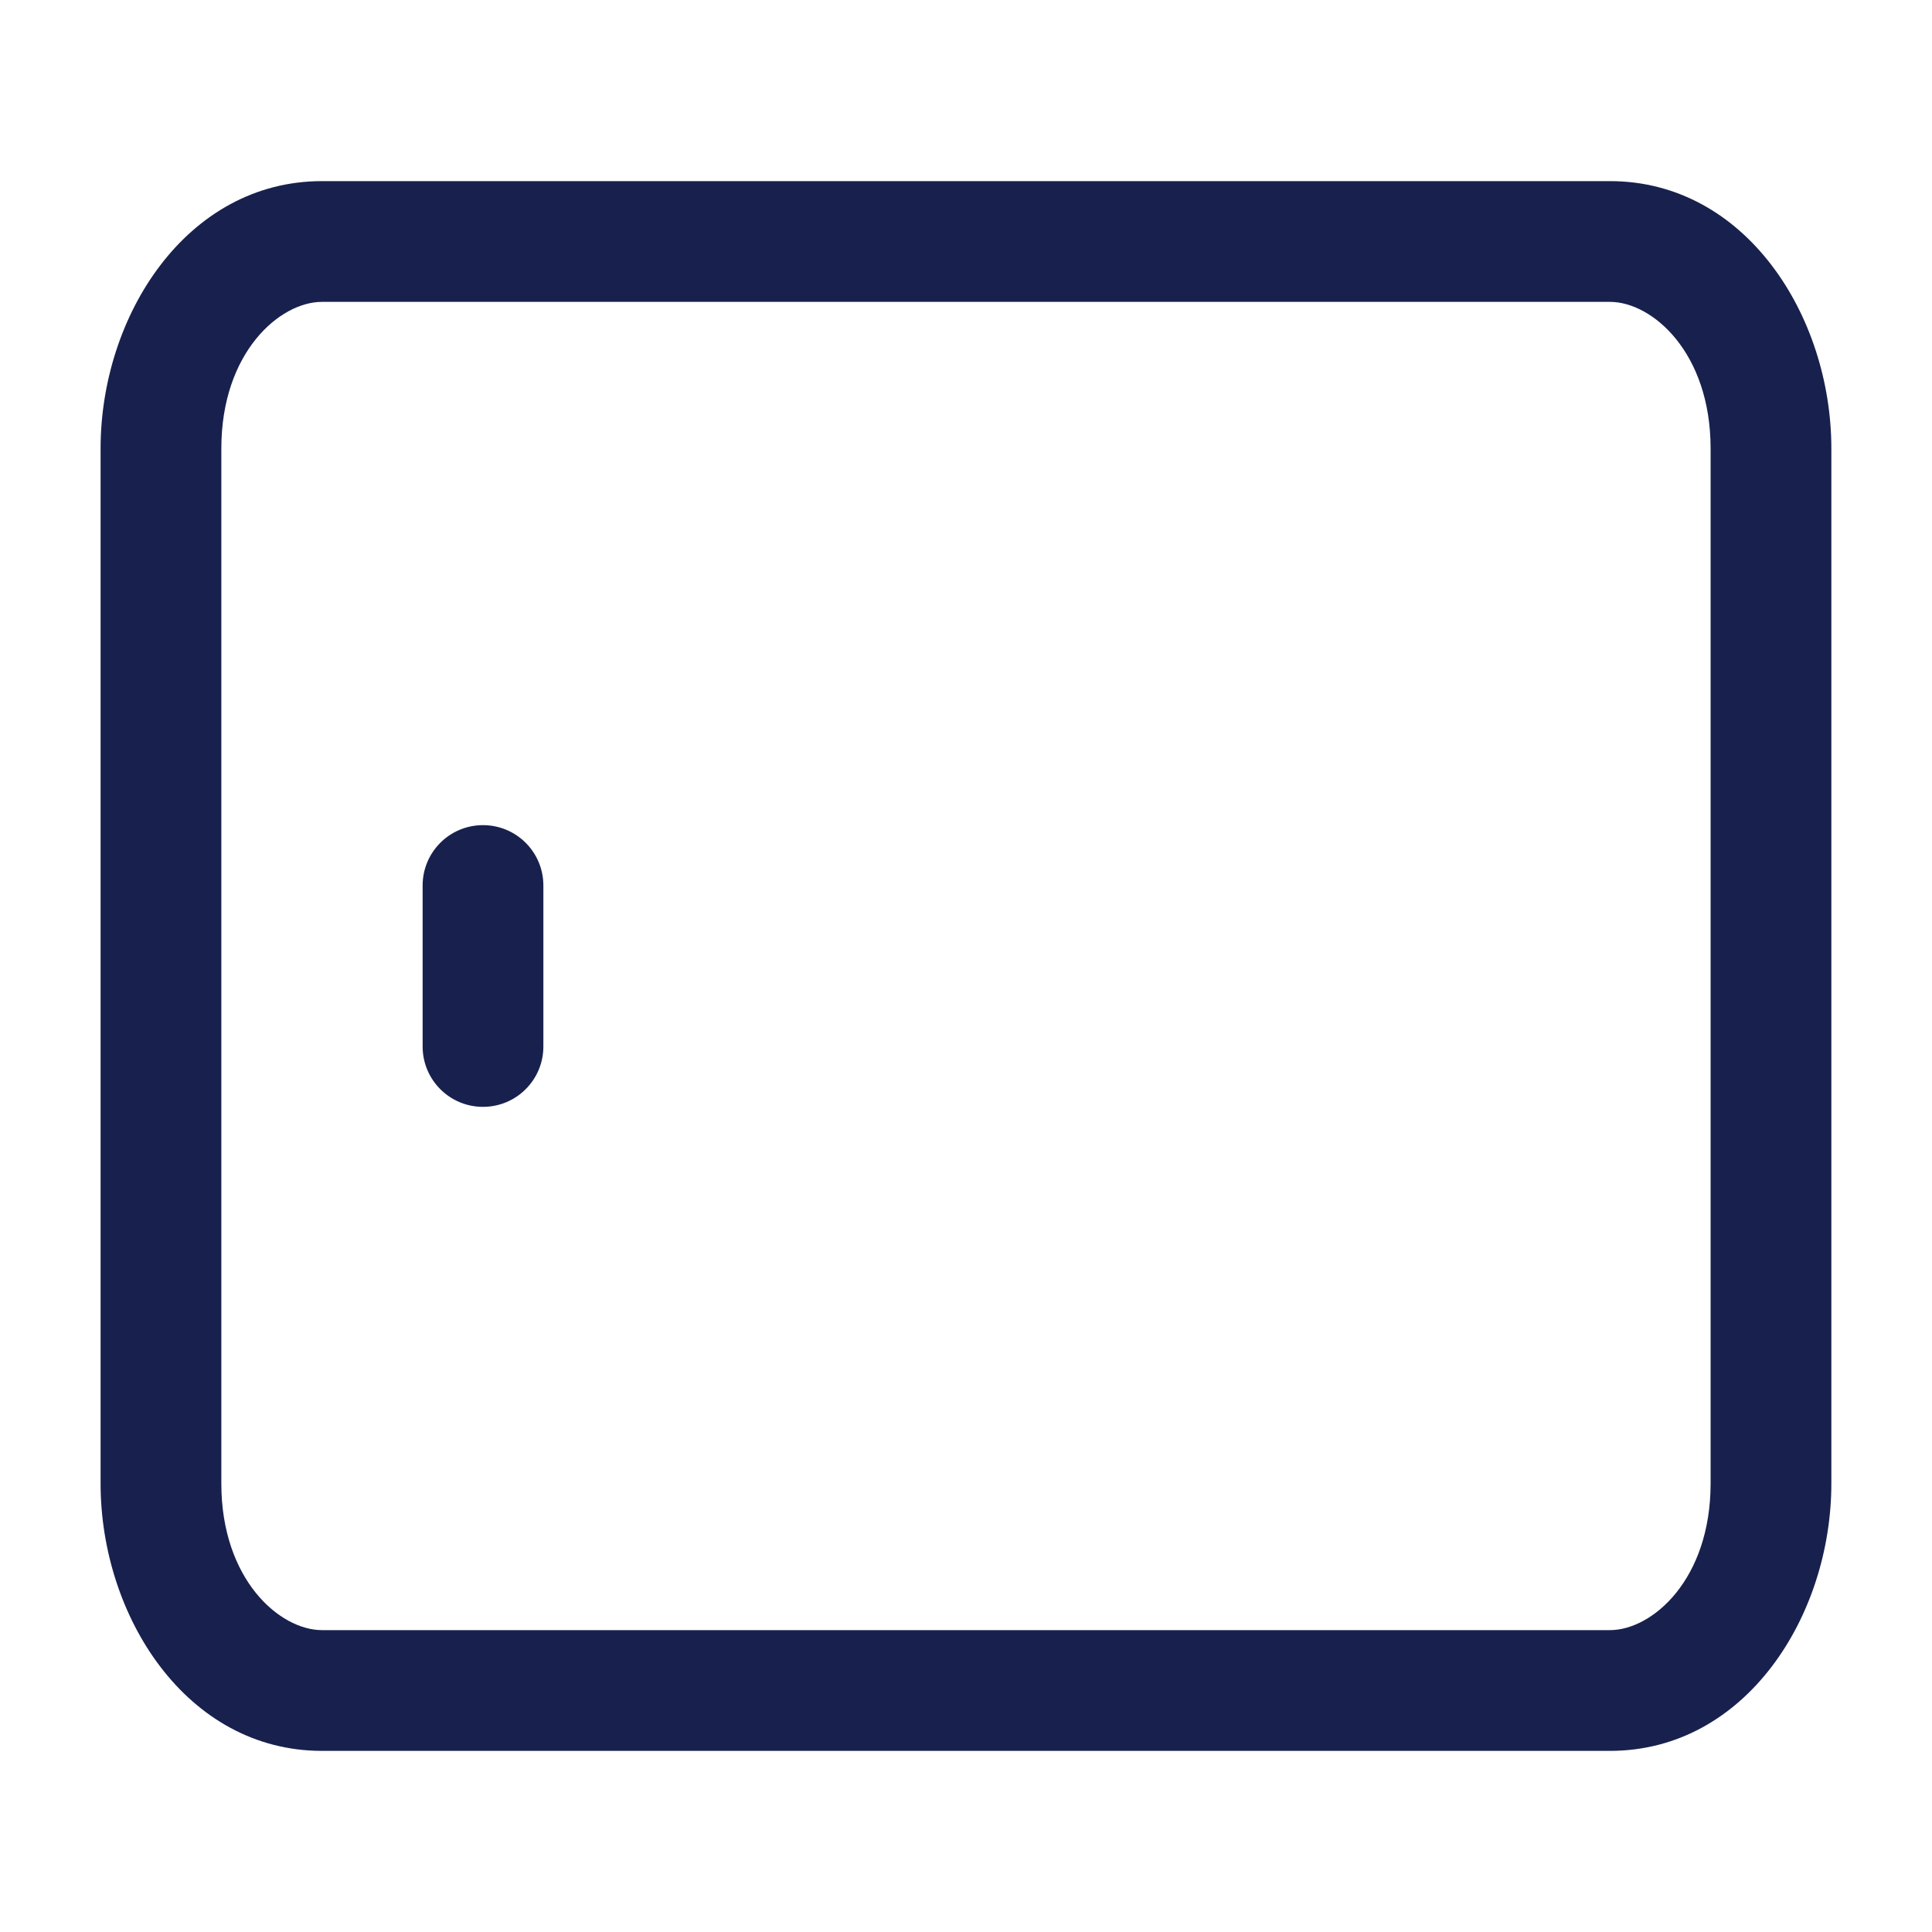 <svg width="32" height="32" viewBox="0 0 32 32" fill="none" xmlns="http://www.w3.org/2000/svg">
<path fill-rule="evenodd" clip-rule="evenodd" d="M28.333 7.429C28.333 5.839 27.367 5 26.666 5L5.333 5C4.632 5 3.666 5.839 3.666 7.429L3.666 24.571C3.666 26.161 4.632 27 5.333 27L26.666 27C27.367 27 28.333 26.161 28.333 24.571L28.333 7.429ZM26.666 3C28.911 3 30.333 5.231 30.333 7.429L30.333 24.571C30.333 26.769 28.911 29 26.666 29L5.333 29C3.089 29 1.666 26.769 1.666 24.571L1.666 7.429C1.666 5.231 3.089 3 5.333 3L26.666 3ZM8 13.667C8.552 13.667 9 14.114 9 14.667L9 17.333C9 17.886 8.552 18.333 8 18.333C7.447 18.333 7 17.886 7 17.333L7 14.667C7 14.114 7.447 13.667 8 13.667Z" fill="#18214D"/>
</svg>
